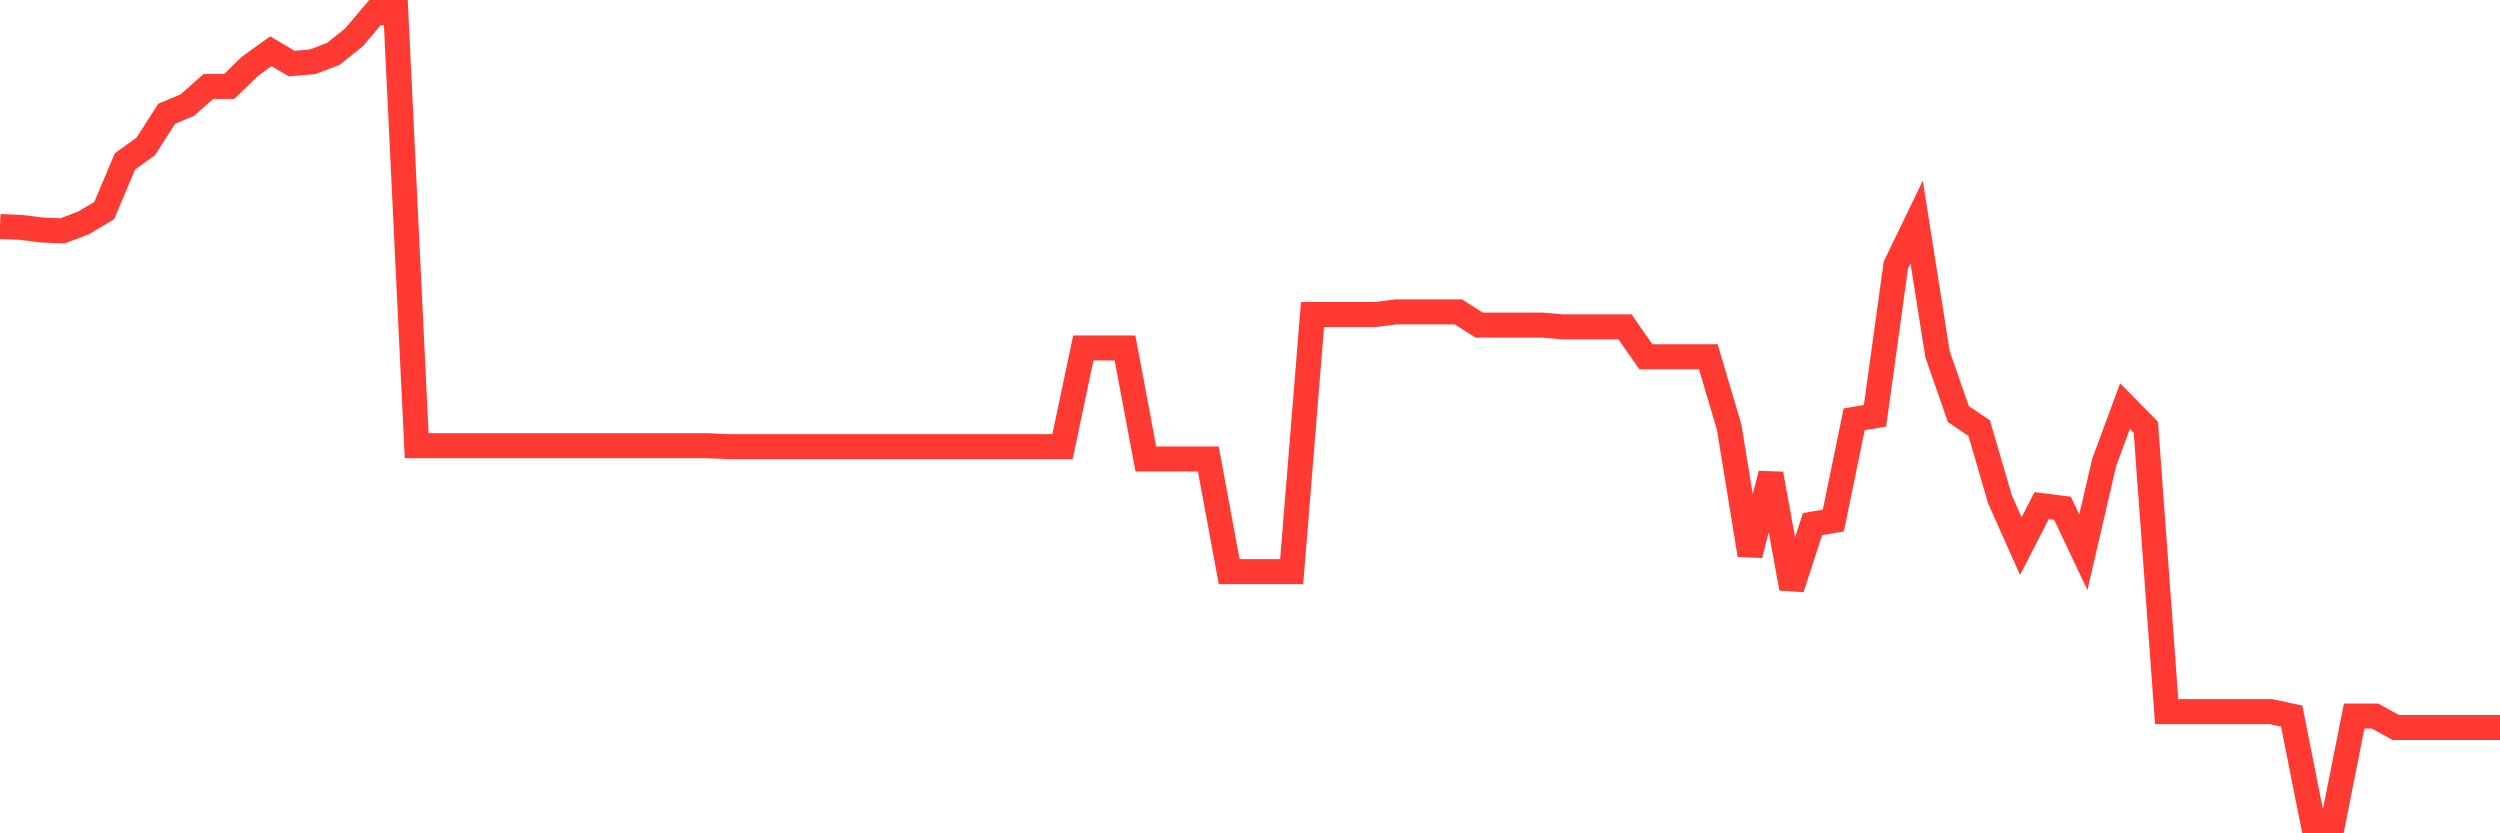 <svg
  xmlns="http://www.w3.org/2000/svg"
  xmlns:xlink="http://www.w3.org/1999/xlink"
  width="120"
  height="40"
  viewBox="0 0 120 40"
  preserveAspectRatio="none"
>
  <polyline
    points="0,10.871 1,10.913 2,11.04 3,11.082 4,10.702 5,10.11 6,7.743 7,7.024 8,5.461 9,5.038 10,4.15 11,4.15 12,3.178 13,2.46 14,3.051 15,2.967 16,2.586 17,1.783 18,0.6 19,0.6 20,21.395 21,21.395 22,21.395 23,21.395 24,21.395 25,21.395 26,21.395 27,21.395 28,21.395 29,21.395 30,21.395 31,21.395 32,21.395 33,21.395 34,21.395 35,21.437 36,21.437 37,21.437 38,21.437 39,21.437 40,21.437 41,21.437 42,21.437 43,21.437 44,21.437 45,21.437 46,21.437 47,21.437 48,21.437 49,21.437 50,21.437 51,21.437 52,16.703 53,16.703 54,16.703 55,22.029 56,22.029 57,22.029 58,22.029 59,27.439 60,27.439 61,27.439 62,27.439 63,15.097 64,15.097 65,15.097 66,15.097 67,14.97 68,14.97 69,14.97 70,14.97 71,15.604 72,15.604 73,15.604 74,15.604 75,15.689 76,15.689 77,15.689 78,15.689 79,17.126 80,17.126 81,17.126 82,17.126 83,20.507 84,26.636 85,22.747 86,28.242 87,25.156 88,24.987 89,20.127 90,19.958 91,12.73 92,10.659 93,16.999 94,19.873 95,20.549 96,23.973 97,26.213 98,24.269 99,24.396 100,26.509 101,22.198 102,19.493 103,20.507 104,34.159 105,34.159 106,34.159 107,34.159 108,34.159 109,34.159 110,34.37 111,39.4 112,39.4 113,34.37 114,34.37 115,34.92 116,34.92 117,34.92 118,34.92 119,34.92 120,34.92"
    fill="none"
    stroke="#ff3a33"
    stroke-width="1.2"
  >
  </polyline>
</svg>